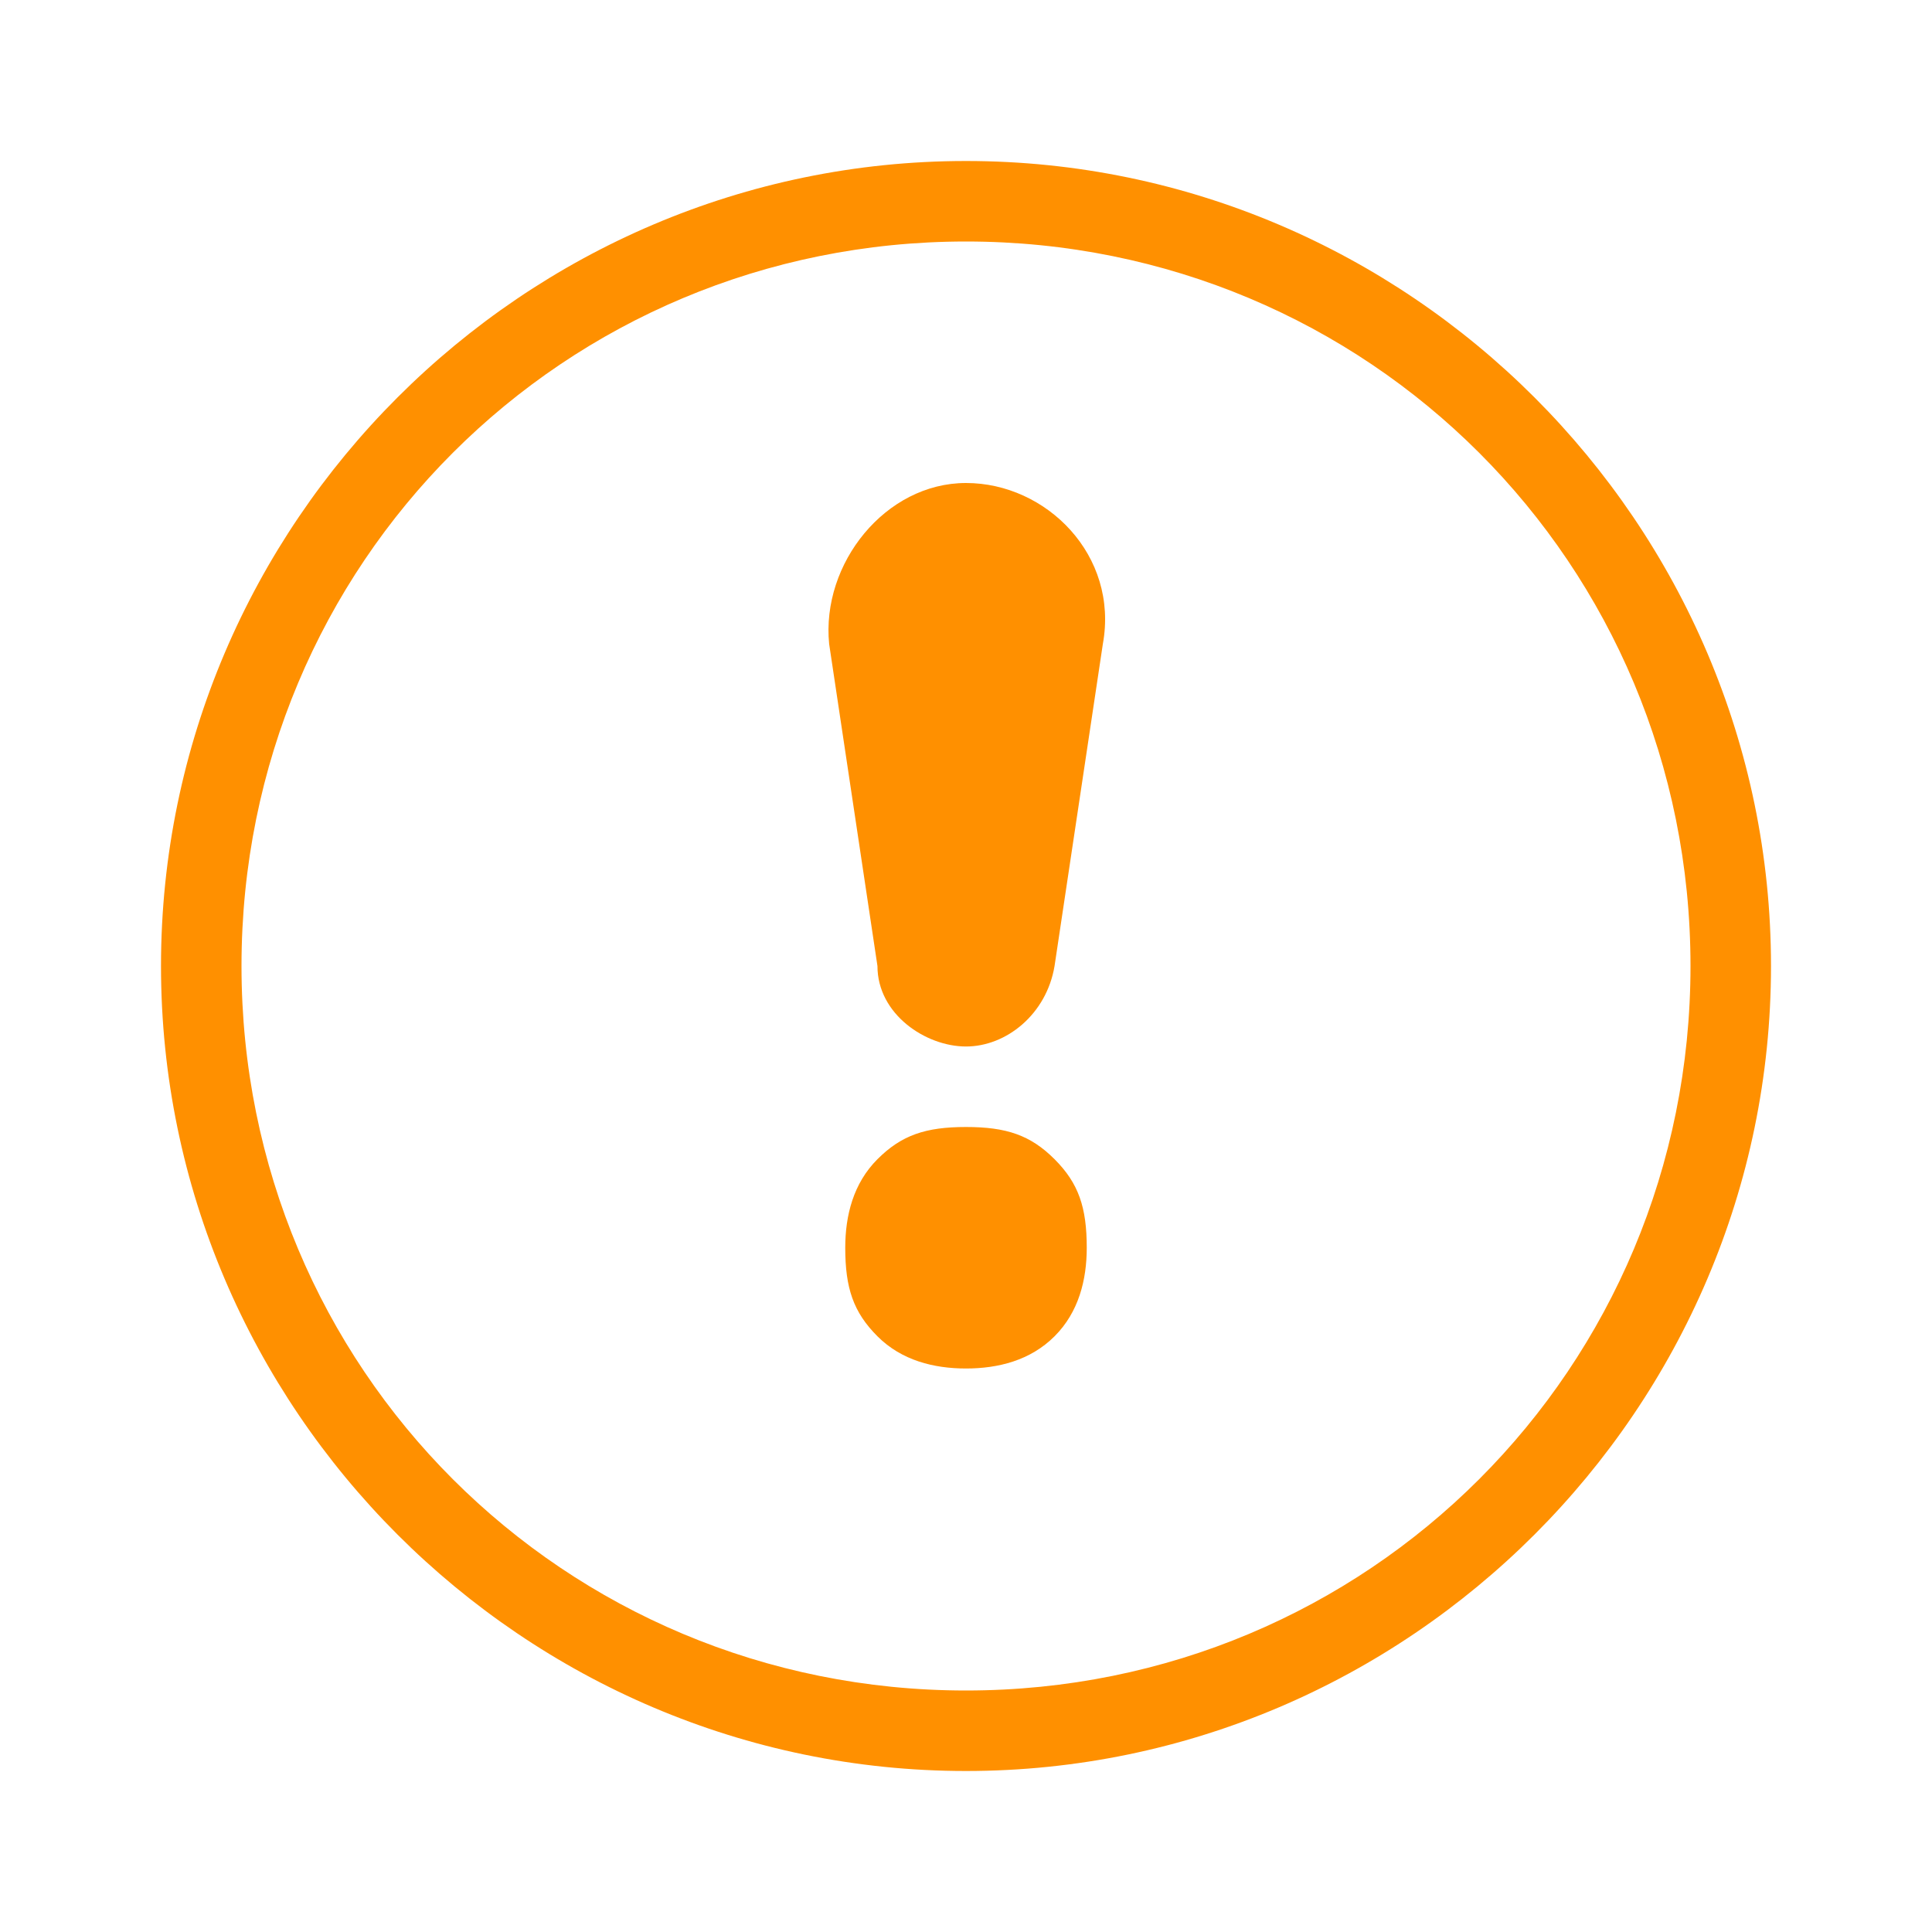 <?xml version="1.0" standalone="no"?><!DOCTYPE svg PUBLIC "-//W3C//DTD SVG 1.1//EN" "http://www.w3.org/Graphics/SVG/1.1/DTD/svg11.dtd"><svg t="1671421706815" class="icon" viewBox="0 0 1024 1024" version="1.1" xmlns="http://www.w3.org/2000/svg" p-id="5437" width="200" height="200" xmlns:xlink="http://www.w3.org/1999/xlink"><path d="M512 85.333C277.333 85.333 85.333 277.333 85.333 512s192 426.667 426.667 426.667 426.667-192 426.667-426.667S746.667 85.333 512 85.333z m0 810.667c-213.333 0-384-170.667-384-384s170.667-384 384-384 384 170.667 384 384-170.667 384-384 384z m72.533-554.667l-25.6 170.667c-4.267 25.6-25.6 42.667-46.933 42.667-21.333 0-46.933-17.067-46.933-42.667l-25.6-170.667c-4.267-42.667 29.867-85.333 72.533-85.333s81.067 38.4 72.533 85.333z m-25.6 273.067c12.8 12.8 17.067 25.6 17.067 46.933 0 17.067-4.267 34.133-17.067 46.933-12.8 12.8-29.867 17.067-46.933 17.067s-34.133-4.267-46.933-17.067-17.067-25.6-17.067-46.933c0-17.067 4.267-34.133 17.067-46.933 12.8-12.8 25.6-17.067 46.933-17.067s34.133 4.267 46.933 17.067z" fill="#ff9000" p-id="5438"></path></svg>